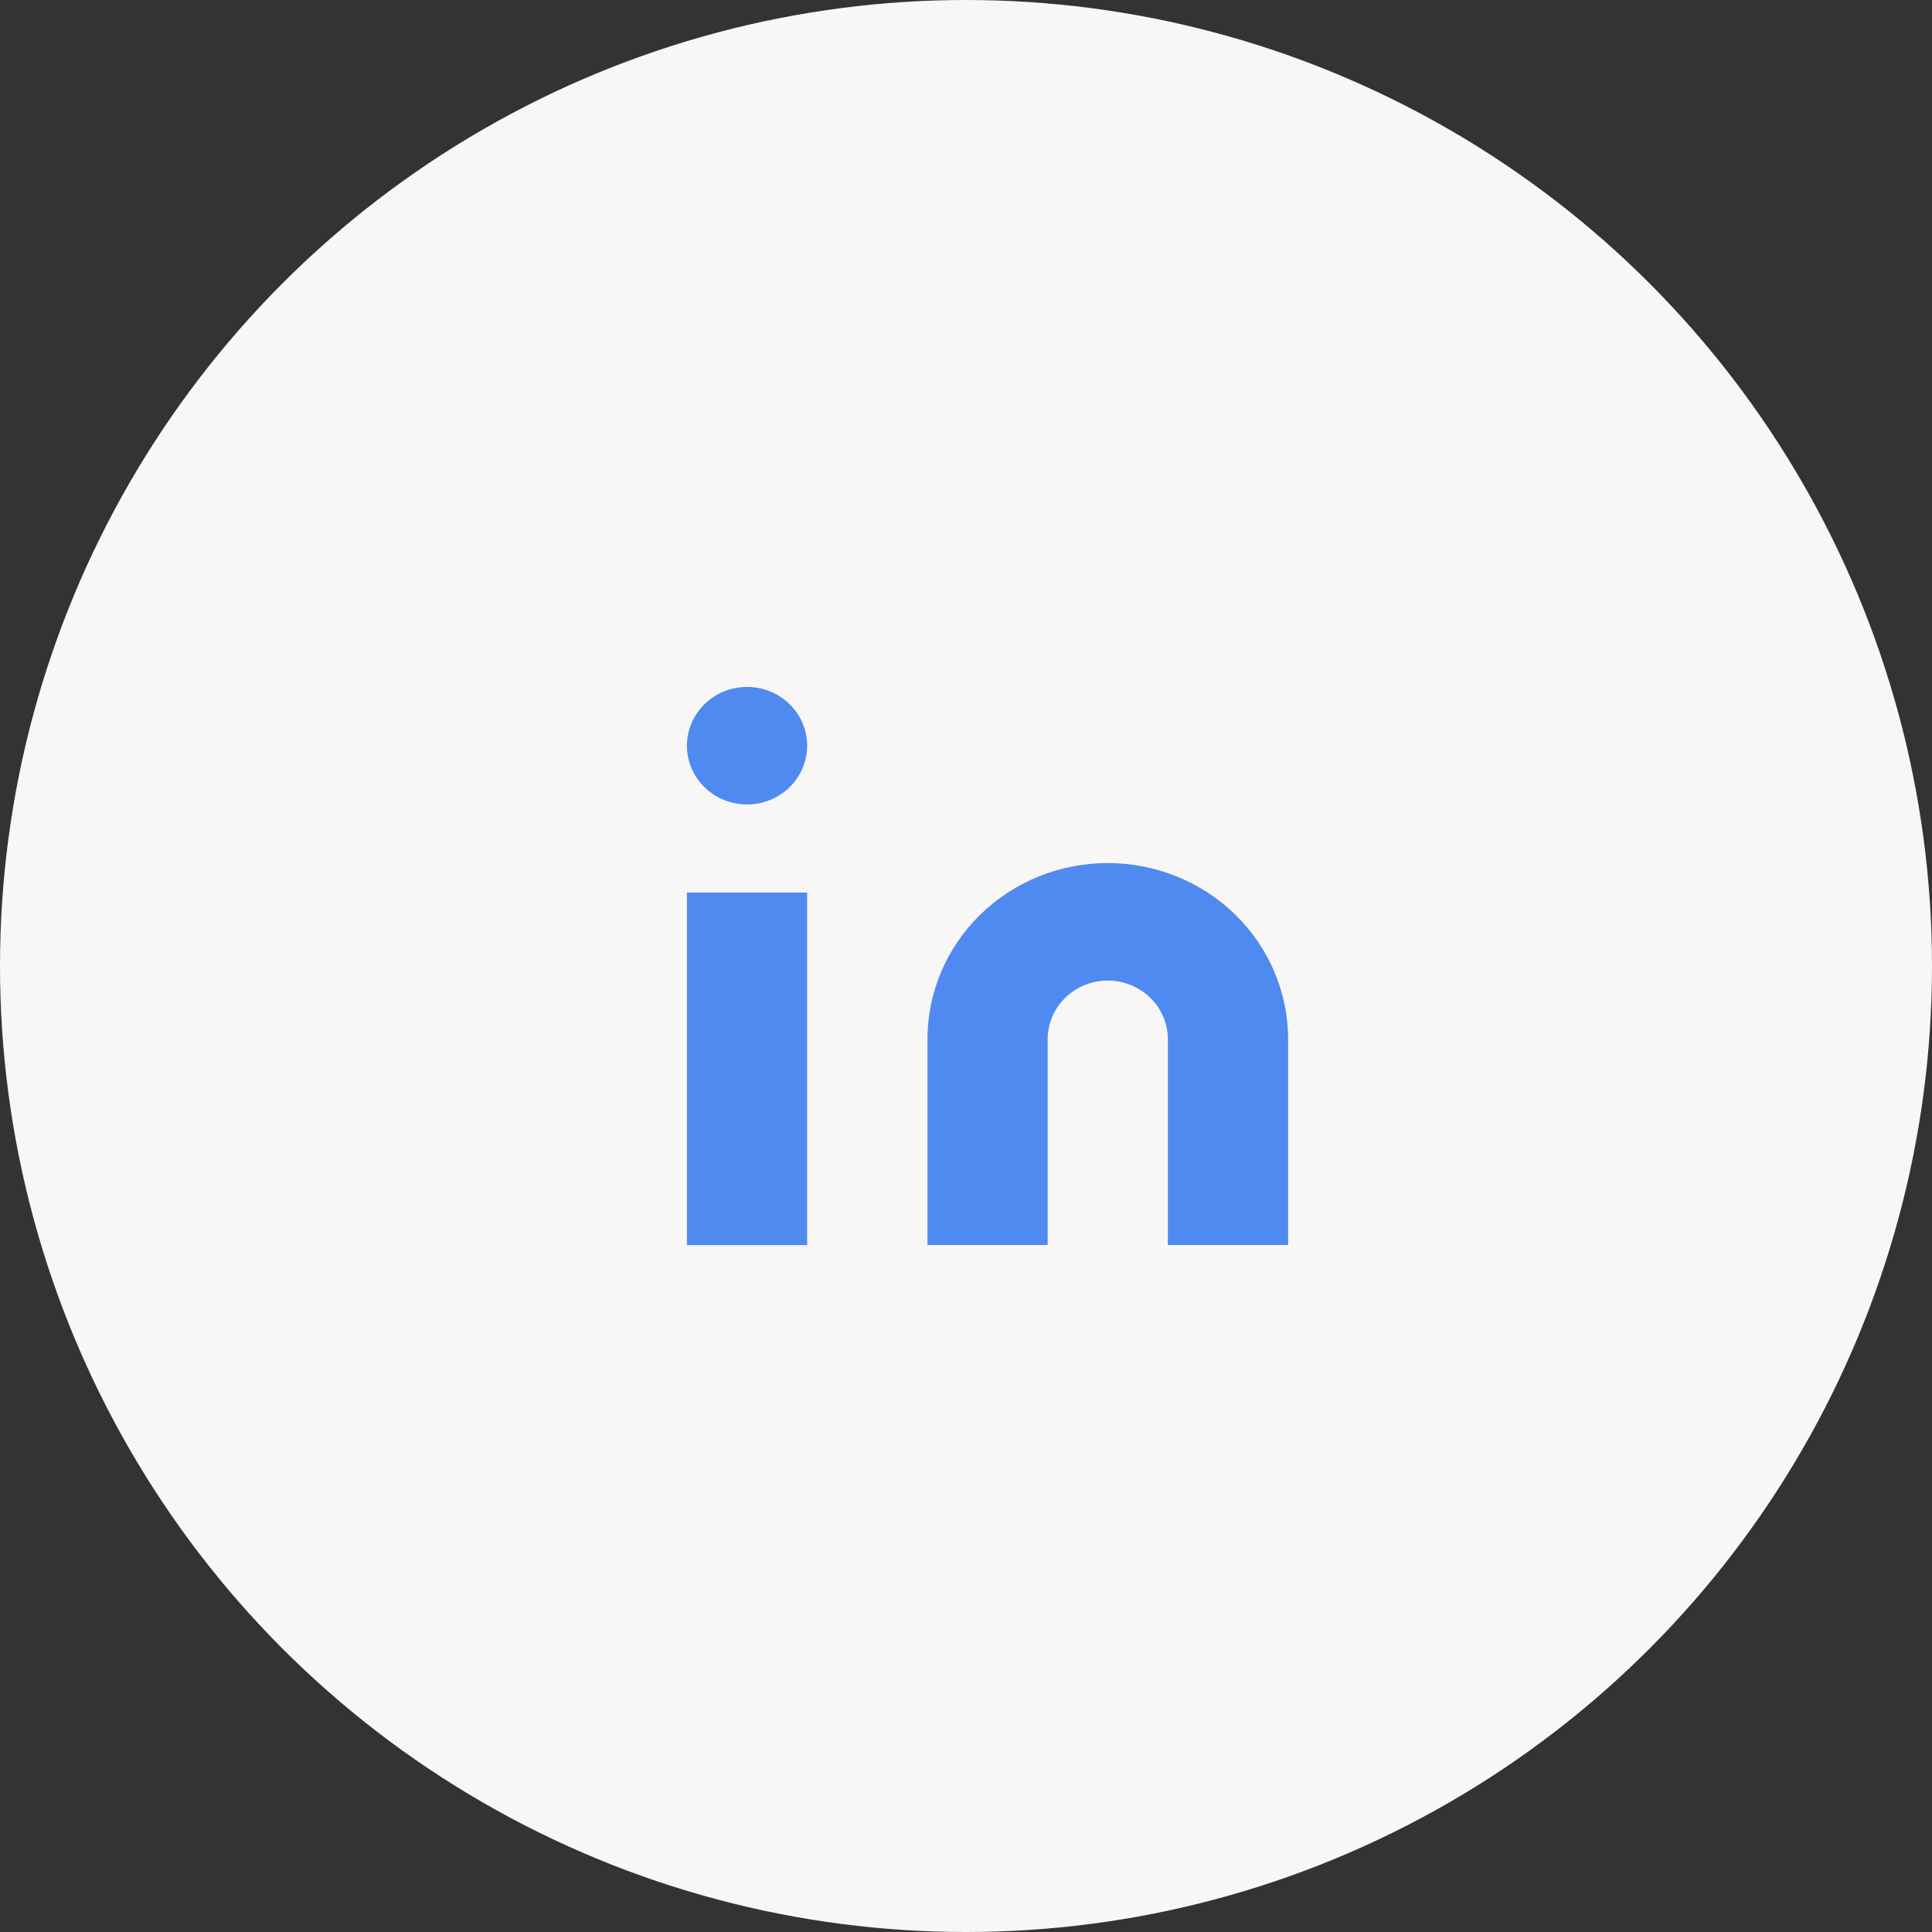 <svg width="45" height="45" viewBox="0 0 45 45" fill="none" xmlns="http://www.w3.org/2000/svg">
<rect x="0" y="0" width="45" height="45" fill="#333333" stroke="none"/>
<circle cx="22.5" cy="22.5" r="22.5" fill="#F8F7F6"/>
<path d="M25.802 20.102C26.916 20.102 27.984 20.534 28.772 21.304C29.56 22.074 30.003 23.119 30.003 24.207V28.998H27.202V24.207C27.202 23.845 27.055 23.496 26.792 23.24C26.529 22.983 26.173 22.839 25.802 22.839C25.431 22.839 25.075 22.983 24.812 23.24C24.549 23.496 24.402 23.845 24.402 24.207V28.998H21.602V24.207C21.602 23.119 22.044 22.074 22.832 21.304C23.62 20.534 24.688 20.102 25.802 20.102Z" fill="#4F8AF1"/>
<path d="M18.8 20.789H16V29.001H18.8V20.789Z" fill="#4F8AF1"/>
<path d="M17.4 18.737C18.173 18.737 18.8 18.125 18.8 17.369C18.8 16.613 18.173 16 17.4 16C16.627 16 16 16.613 16 17.369C16 18.125 16.627 18.737 17.4 18.737Z" fill="#4F8AF1"/>
</svg>
